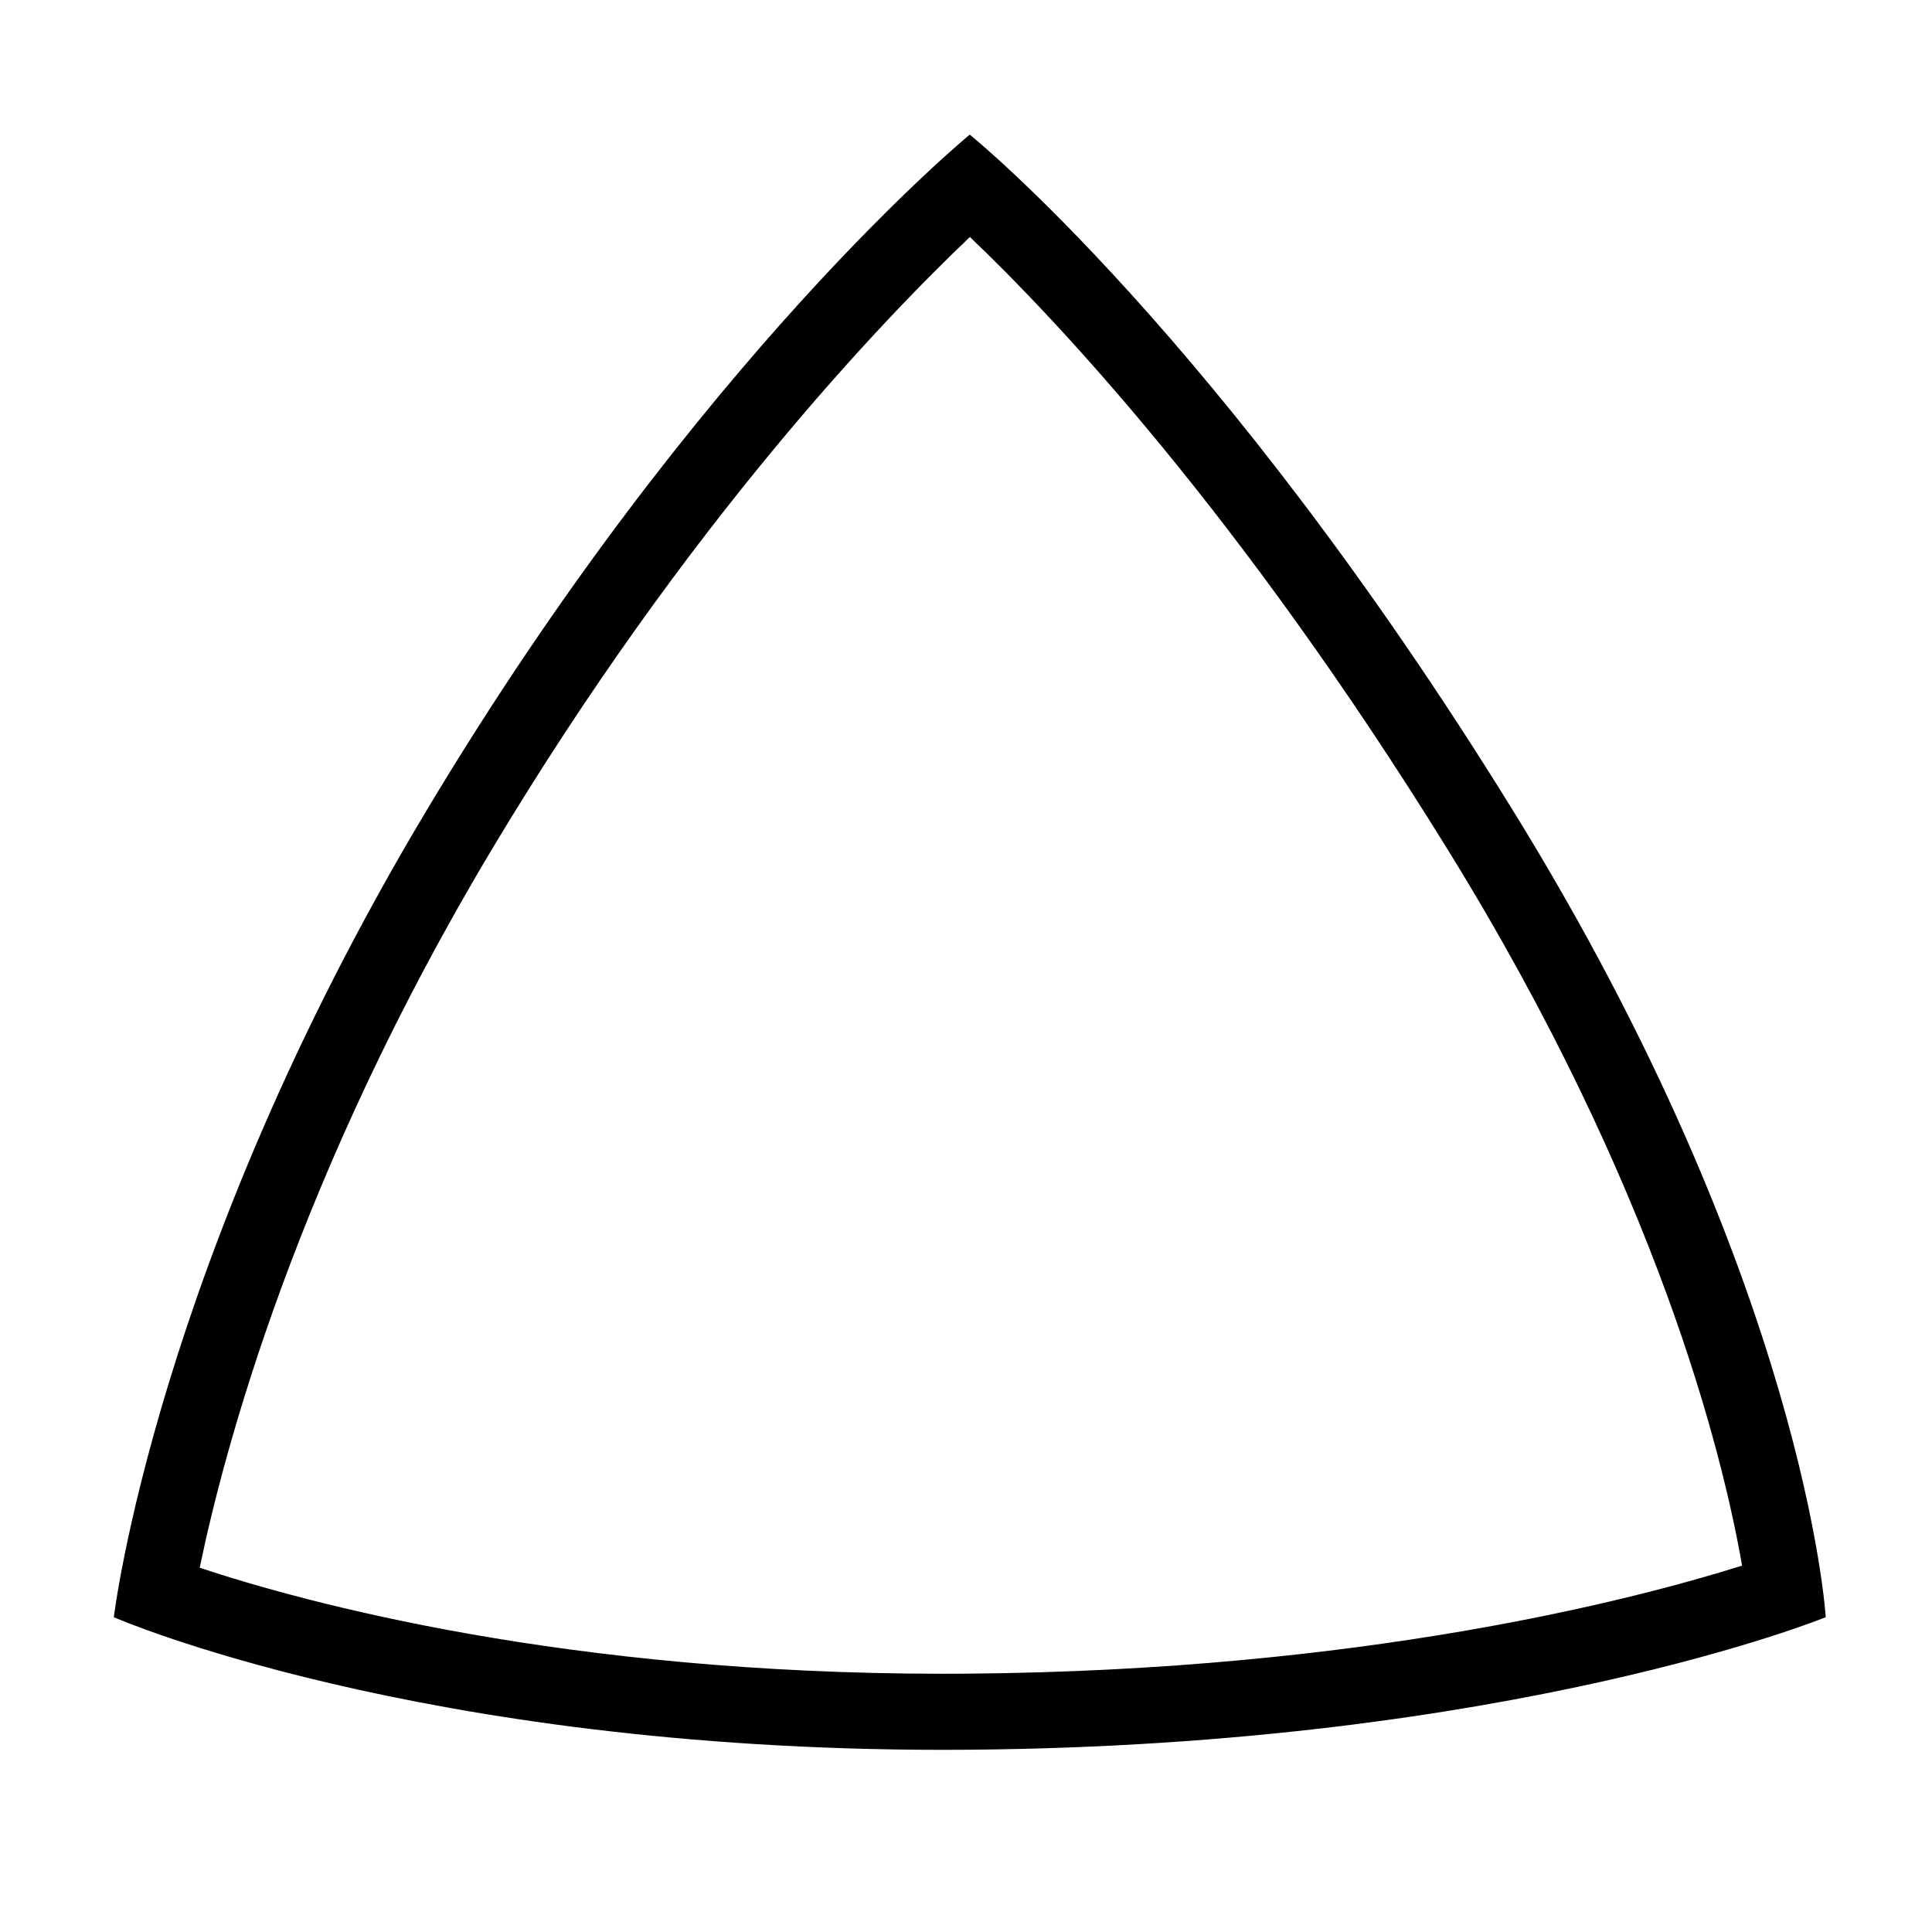 <?xml version="1.0" encoding="UTF-8"?>
<!-- Uploaded to: SVG Repo, www.svgrepo.com, Generator: SVG Repo Mixer Tools -->
<svg fill="#000000" width="800px" height="800px" version="1.1" viewBox="144 144 512 512" xmlns="http://www.w3.org/2000/svg">
 <path d="m401.04 206.81c22.27 21.219 71.336 72.895 126.64 162.37 55.688 90.086 72.891 160.42 77.988 189.73-29.145 9.16-100.85 27.75-204.84 28.625-2.309 0.02-4.578 0.031-6.852 0.031-99.699 0-168.55-18.645-197.05-28.094 6.34-30.727 25.613-103.88 77.531-190.55 51.43-85.871 103.27-139.95 126.58-162.12m-0.039-27.125s-71.953 58.891-143.83 178.89c-71.879 120-83 214.02-83 214.02s80.332 35.141 219.81 35.141c2.328 0 4.66-0.012 7.023-0.031 143.81-1.211 226.84-35.121 226.84-35.121s-5.246-88.172-83.016-213.99c-77.77-125.82-143.82-178.9-143.82-178.9z"/>
</svg>
